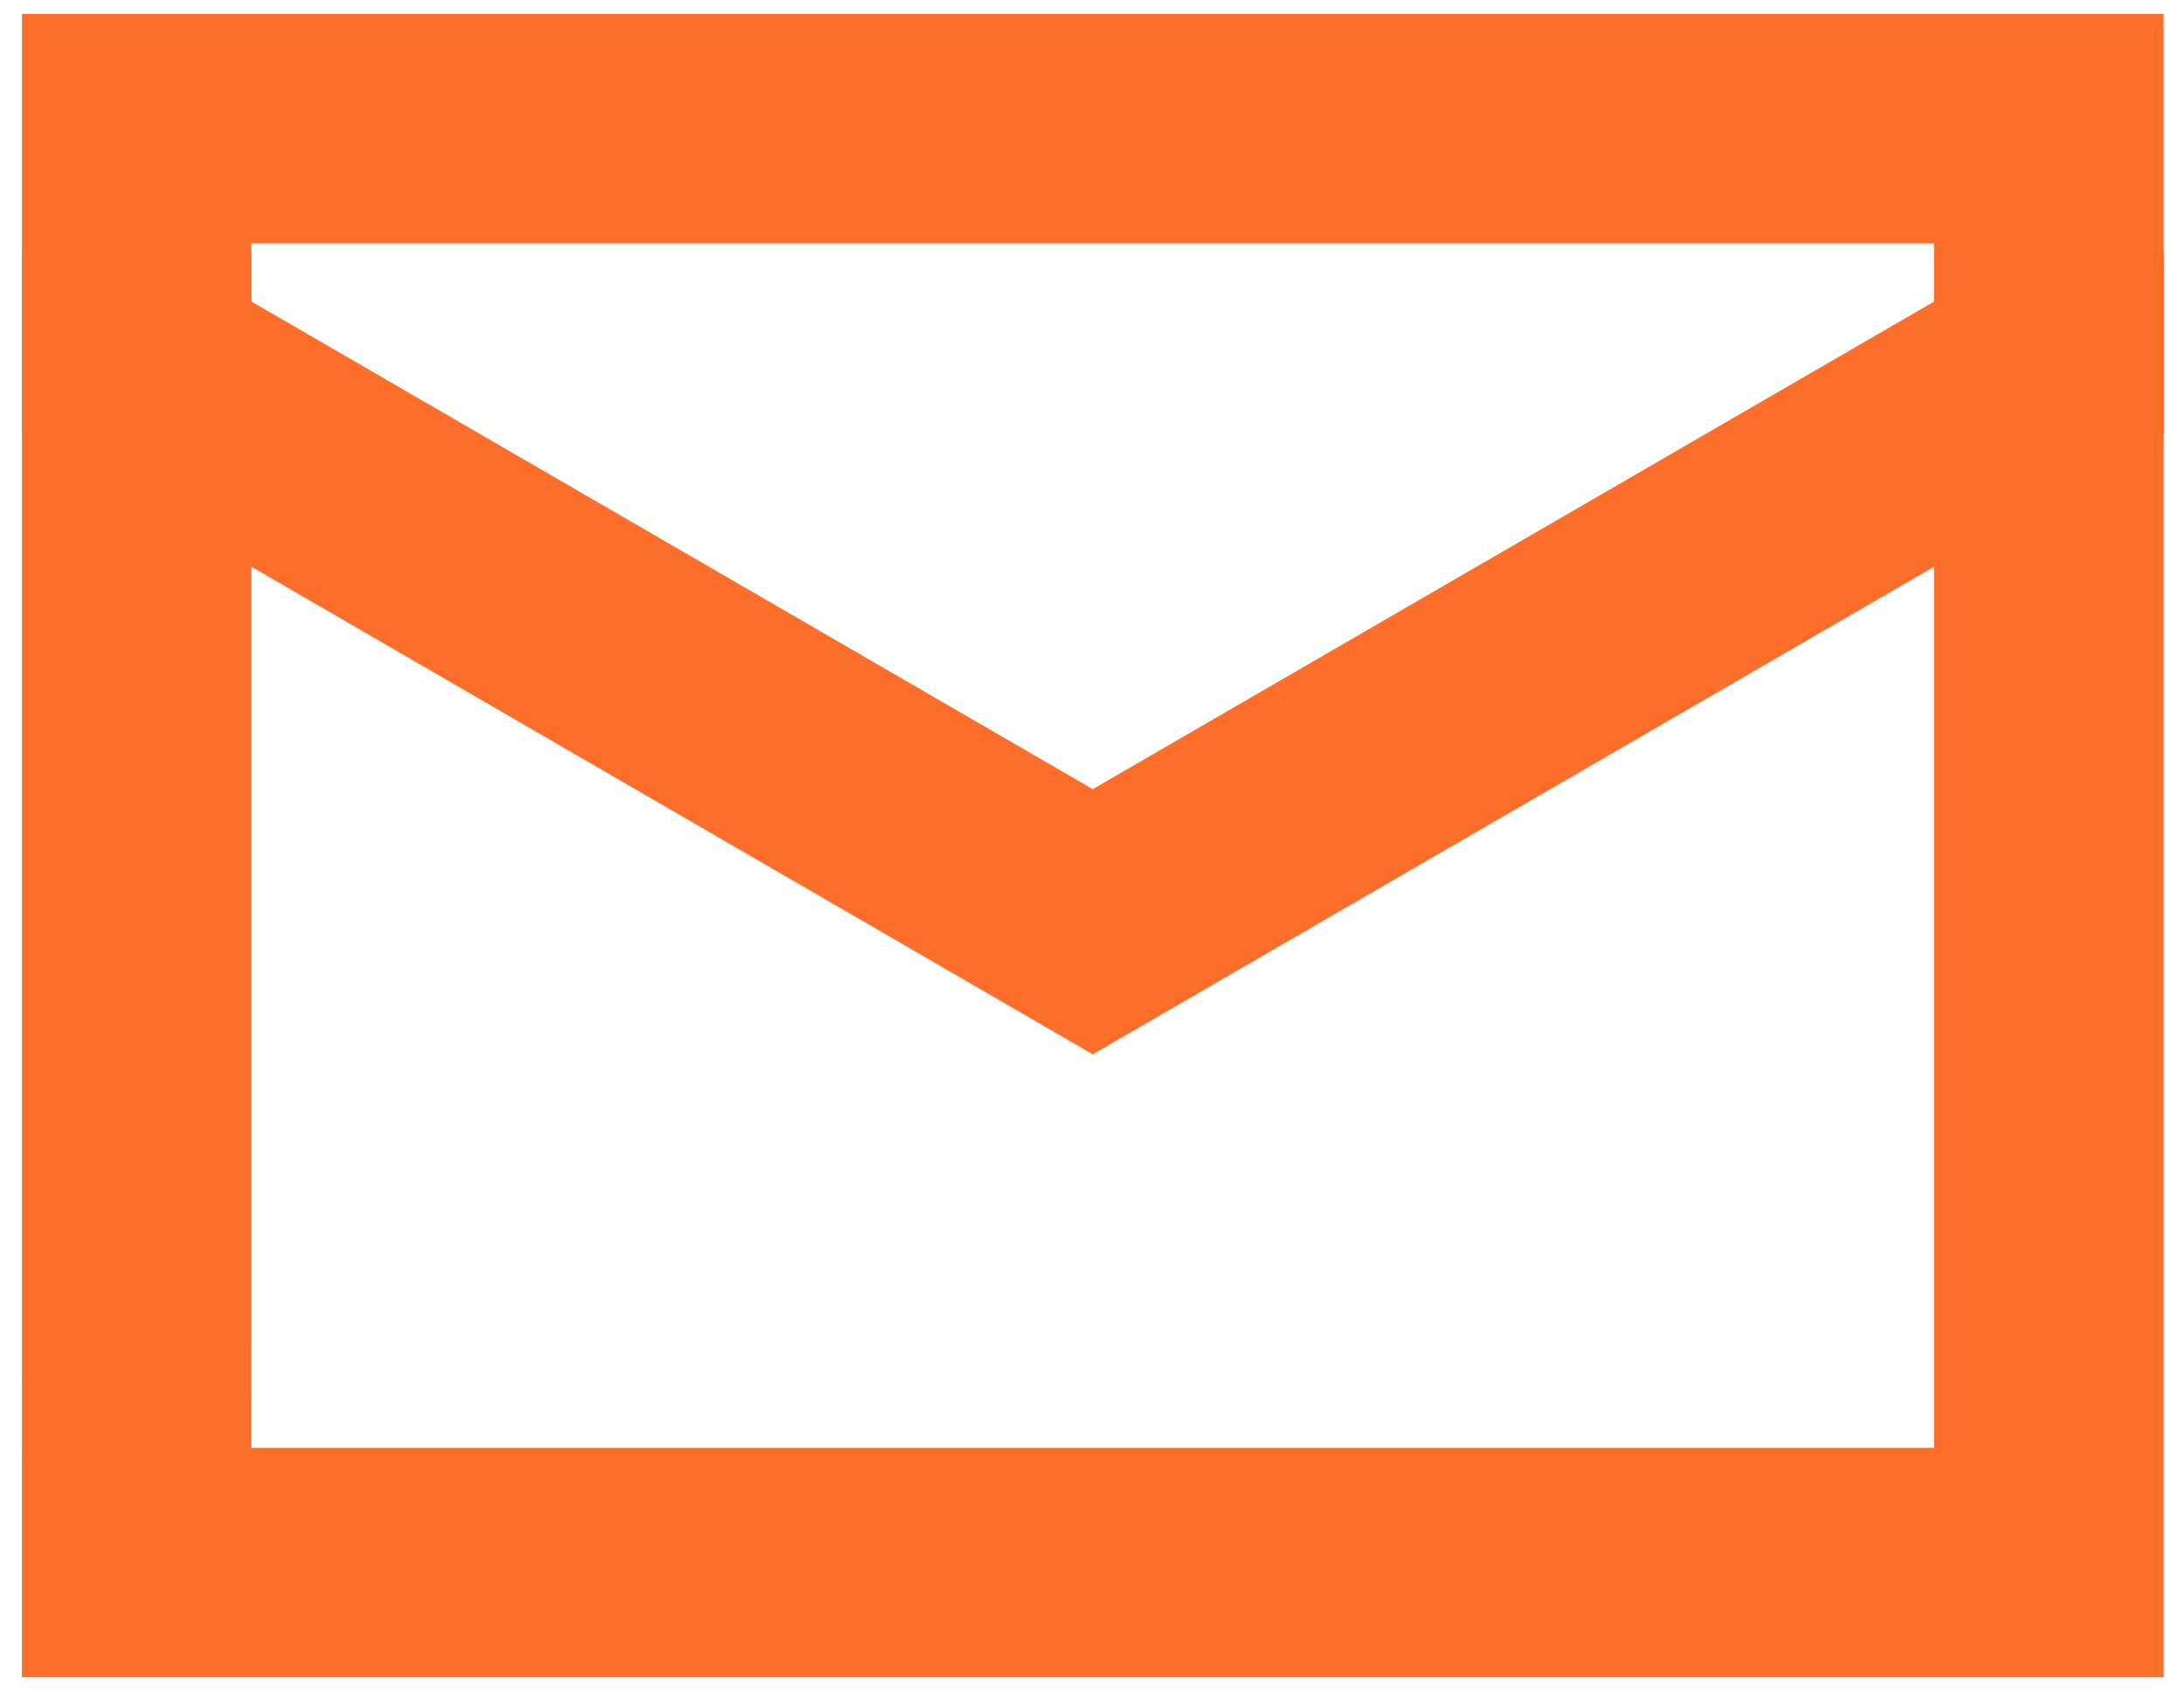 <svg width="72" height="56" viewBox="0 0 72 56" fill="none" xmlns="http://www.w3.org/2000/svg">
<path d="M67.545 12.122V43.641C67.545 45.731 67.545 51.521 67.545 51.521H4.505V49.213C4.505 49.213 4.506 45.731 4.506 43.641V12.122" stroke="#FD6E2B" stroke-width="7.565" stroke-linecap="square"/>
<path d="M67.545 12.122C67.545 10.032 67.545 4.242 67.545 4.242H4.506C4.506 4.242 4.506 10.032 4.506 12.122L36.025 30.392L67.545 12.122Z" stroke="#FD6E2B" stroke-width="7.565" stroke-linecap="square"/>
</svg>
